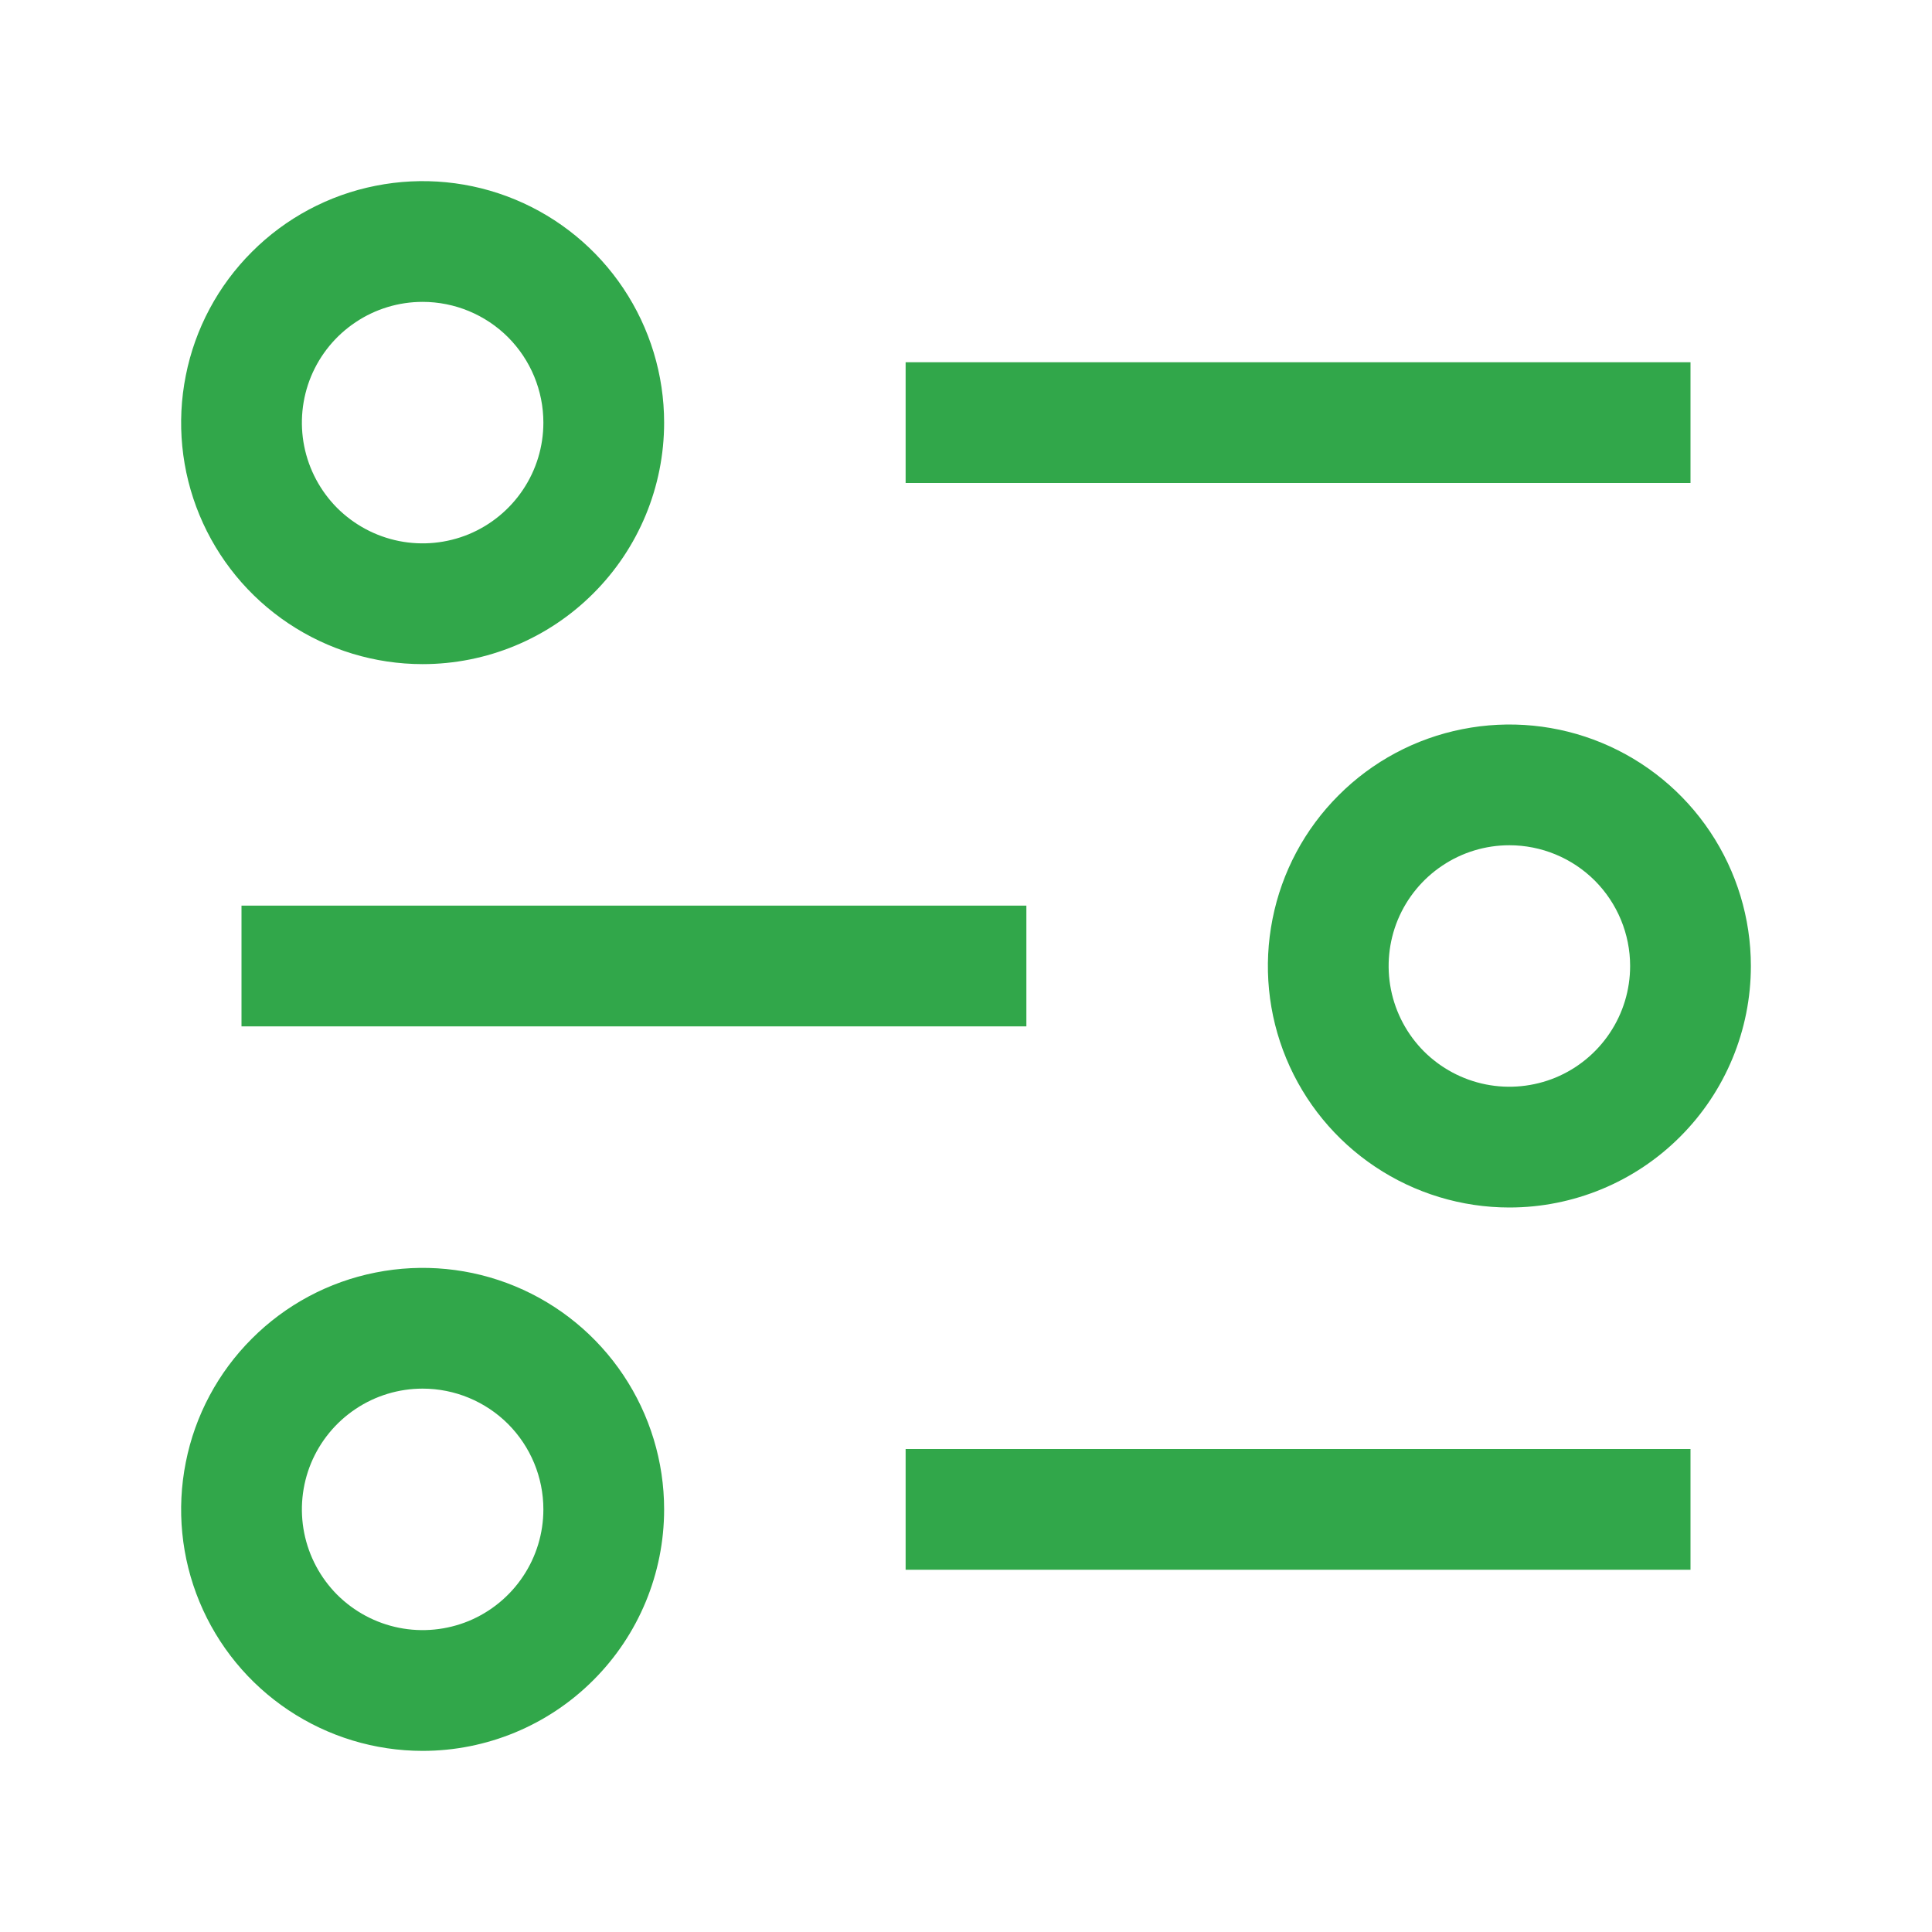 <svg width="24" height="24" viewBox="0 0 24 24" fill="none" xmlns="http://www.w3.org/2000/svg">
<g clip-path="url(#clip0_5560_9015)">
<path d="M21 4.5H11.25V6H21V4.5Z" fill="#31A74A"/>
<path d="M21 18H11.25V19.5H21V18Z" fill="#31A74A"/>
<path d="M12.75 11.25H3V12.75H12.75V11.25Z" fill="#31A74A"/>
<path d="M5.25 8.25C4.657 8.25 4.077 8.074 3.583 7.744C3.09 7.415 2.705 6.946 2.478 6.398C2.251 5.85 2.192 5.247 2.308 4.665C2.423 4.083 2.709 3.548 3.129 3.129C3.548 2.709 4.083 2.423 4.665 2.308C5.247 2.192 5.85 2.251 6.398 2.478C6.946 2.705 7.415 3.09 7.744 3.583C8.074 4.077 8.25 4.657 8.25 5.25C8.25 6.046 7.934 6.809 7.371 7.371C6.809 7.934 6.046 8.25 5.25 8.25ZM5.25 3.75C4.953 3.75 4.663 3.838 4.417 4.003C4.17 4.168 3.978 4.402 3.864 4.676C3.751 4.95 3.721 5.252 3.779 5.543C3.837 5.834 3.98 6.101 4.189 6.311C4.399 6.52 4.666 6.663 4.957 6.721C5.248 6.779 5.55 6.749 5.824 6.636C6.098 6.522 6.332 6.33 6.497 6.083C6.662 5.837 6.75 5.547 6.75 5.25C6.75 4.852 6.592 4.471 6.311 4.189C6.029 3.908 5.648 3.75 5.25 3.75Z" fill="#31A74A"/>
<path d="M5.25 21.75C4.657 21.75 4.077 21.574 3.583 21.244C3.09 20.915 2.705 20.446 2.478 19.898C2.251 19.35 2.192 18.747 2.308 18.165C2.423 17.583 2.709 17.048 3.129 16.629C3.548 16.209 4.083 15.923 4.665 15.808C5.247 15.692 5.85 15.751 6.398 15.978C6.946 16.205 7.415 16.59 7.744 17.083C8.074 17.577 8.25 18.157 8.25 18.75C8.25 19.546 7.934 20.309 7.371 20.871C6.809 21.434 6.046 21.75 5.25 21.75ZM5.25 17.25C4.953 17.25 4.663 17.338 4.417 17.503C4.17 17.668 3.978 17.902 3.864 18.176C3.751 18.45 3.721 18.752 3.779 19.043C3.837 19.334 3.98 19.601 4.189 19.811C4.399 20.02 4.666 20.163 4.957 20.221C5.248 20.279 5.55 20.249 5.824 20.136C6.098 20.022 6.332 19.83 6.497 19.583C6.662 19.337 6.75 19.047 6.75 18.75C6.75 18.352 6.592 17.971 6.311 17.689C6.029 17.408 5.648 17.25 5.25 17.25Z" fill="#31A74A"/>
<path d="M18.75 15C18.157 15 17.577 14.824 17.083 14.494C16.59 14.165 16.205 13.696 15.978 13.148C15.751 12.6 15.692 11.997 15.808 11.415C15.923 10.833 16.209 10.298 16.629 9.879C17.048 9.459 17.583 9.173 18.165 9.058C18.747 8.942 19.35 9.001 19.898 9.228C20.446 9.455 20.915 9.84 21.244 10.333C21.574 10.827 21.75 11.407 21.75 12C21.75 12.796 21.434 13.559 20.871 14.121C20.309 14.684 19.546 15 18.75 15ZM18.75 10.5C18.453 10.5 18.163 10.588 17.917 10.753C17.67 10.918 17.478 11.152 17.364 11.426C17.251 11.7 17.221 12.002 17.279 12.293C17.337 12.584 17.48 12.851 17.689 13.061C17.899 13.27 18.166 13.413 18.457 13.471C18.748 13.529 19.05 13.499 19.324 13.386C19.598 13.272 19.832 13.08 19.997 12.833C20.162 12.587 20.25 12.297 20.25 12C20.25 11.602 20.092 11.221 19.811 10.939C19.529 10.658 19.148 10.5 18.75 10.5Z" fill="#31A74A"/>
</g>
<defs>
<clipPath id="clip0_5560_9015">
<rect width="24" height="24" fill="white"/>
</clipPath>
</defs>
</svg>
